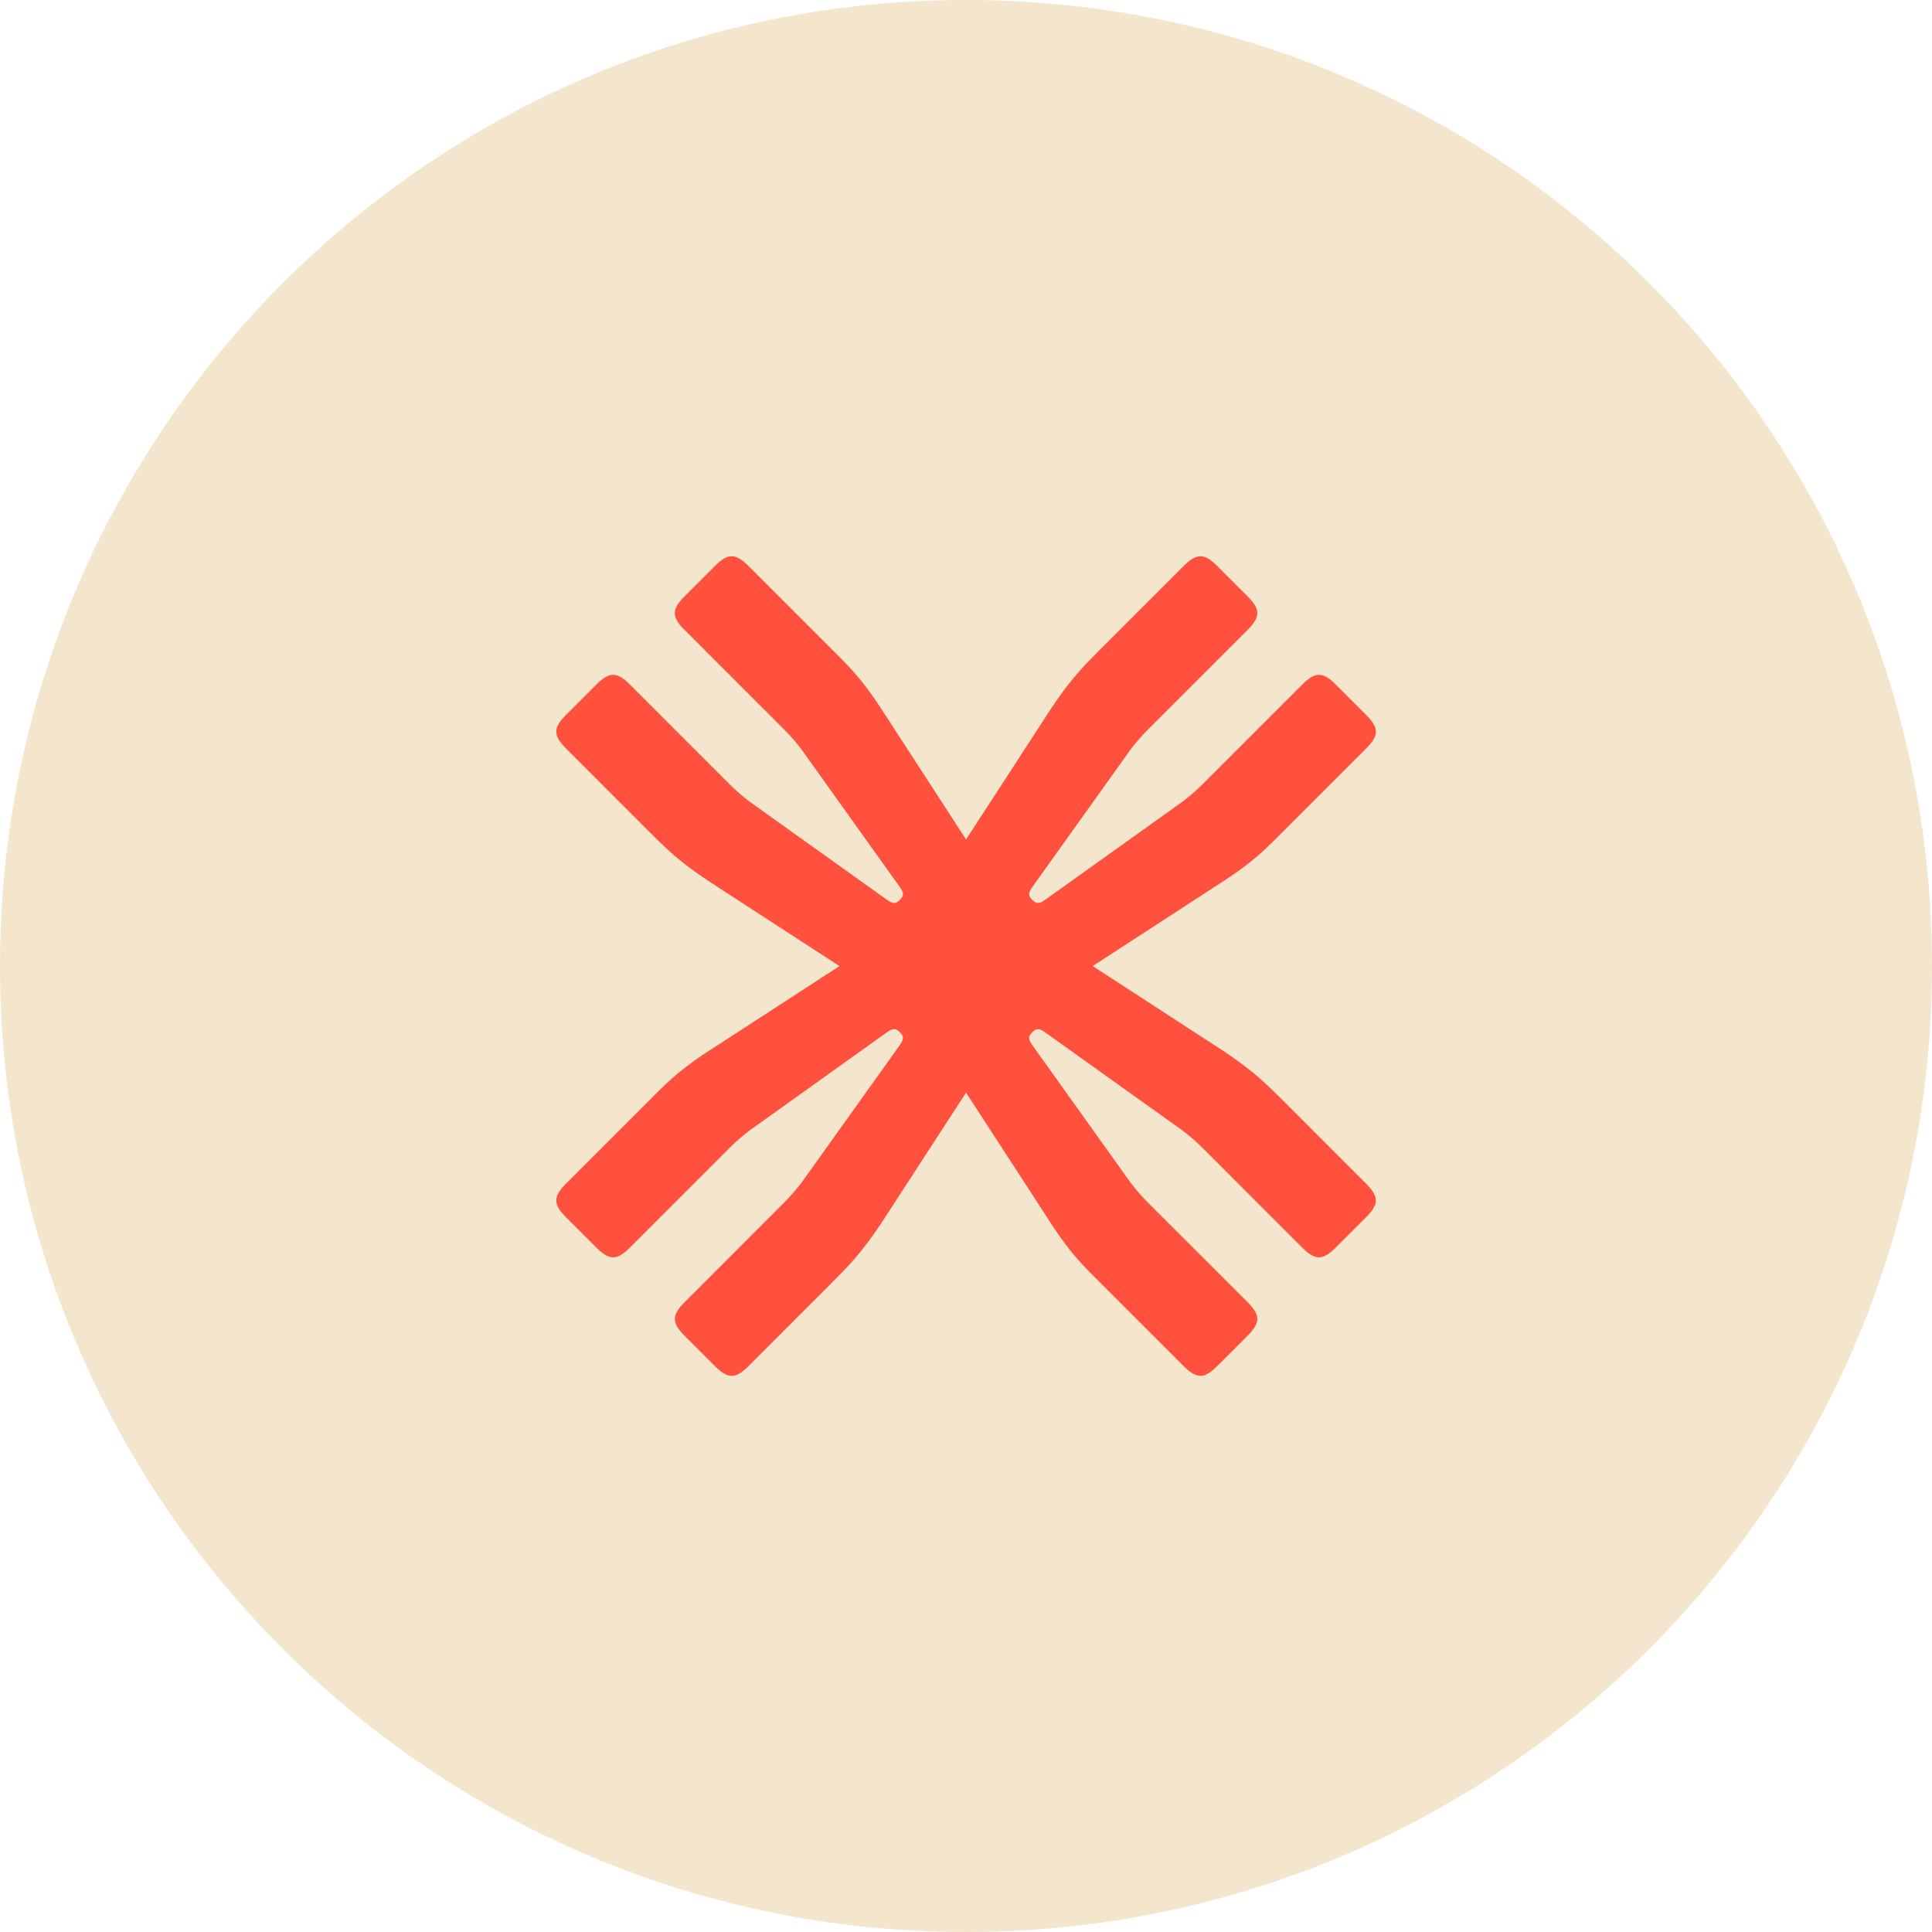 <svg fill="none" xmlns="http://www.w3.org/2000/svg" viewBox="0 0 121 121">
  <g clip-path="url(#a)">
    <path d="M60.5 121c33.413 0 60.5-27.087 60.5-60.5S93.913 0 60.5 0 0 27.087 0 60.5 27.087 121 60.5 121Z" fill="#F4E6CD"/>
    <path d="m65.49 64.679 8.53 6.094c.46.347.896.725 1.305 1.131l6.208 6.209c.842.841 1.306.841 2.147 0l1.856-1.857c.842-.842.842-1.306 0-2.147L80.49 69.06c-1.45-1.45-2.176-2.117-4.063-3.365l-7.992-5.191 7.993-5.191c2.118-1.364 2.844-2.147 4.063-3.366l5.048-5.047c.842-.842.842-1.306 0-2.148l-1.857-1.857c-.84-.84-1.305-.84-2.146 0l-6.209 6.21c-.409.406-.845.784-1.305 1.13l-8.53 6.095c-.405.29-.58.29-.84.029-.261-.262-.262-.435.029-.841l6.093-8.53c.347-.46.725-.897 1.132-1.306l6.208-6.208c.841-.842.841-1.306 0-2.147l-1.857-1.857c-.84-.841-1.305-.841-2.146 0l-5.051 5.048c-1.45 1.45-2.117 2.176-3.365 4.063l-5.19 7.994-5.19-7.995c-1.364-2.117-2.148-2.842-3.366-4.062l-5.05-5.048c-.842-.842-1.306-.842-2.147 0l-1.857 1.857c-.842.84-.842 1.305 0 2.146l6.208 6.21c.407.408.785.844 1.131 1.304l6.094 8.53c.29.406.29.58.03.842-.262.261-.435.26-.842-.03l-8.529-6.094a12.58 12.58 0 0 1-1.305-1.131l-6.208-6.209c-.84-.841-1.305-.841-2.146 0l-1.857 1.857c-.842.841-.842 1.305 0 2.147l5.048 5.051c1.45 1.45 2.176 2.118 4.063 3.365l7.993 5.191-7.994 5.19c-2.117 1.364-2.843 2.147-4.063 3.366L35.47 74.11c-.84.841-.84 1.305 0 2.147l1.857 1.857c.842.841 1.306.841 2.147 0l6.208-6.212c.41-.406.845-.784 1.306-1.131l8.529-6.095c.406-.29.58-.29.841-.028.262.261.261.435-.029.841l-6.094 8.53c-.346.46-.724.896-1.13 1.305l-6.208 6.21c-.84.842-.84 1.306 0 2.148l1.857 1.856c.841.841 1.305.841 2.147 0l5.047-5.05c1.451-1.451 2.118-2.177 3.366-4.064l5.19-7.994 5.19 7.995c1.364 2.118 2.147 2.843 3.365 4.063l5.051 5.048c.842.841 1.306.841 2.147 0l1.857-1.857c.84-.841.84-1.306 0-2.147l-6.21-6.206a12.635 12.635 0 0 1-1.131-1.305l-6.094-8.53c-.29-.406-.29-.58-.03-.841.262-.262.436-.261.843.029Z" fill="#FF513D"/>
  </g>
  <defs>
    <clipPath id="a">
      <path fill="#fff" d="M0 0h121v121H0z"/>
    </clipPath>
  </defs>
</svg>

